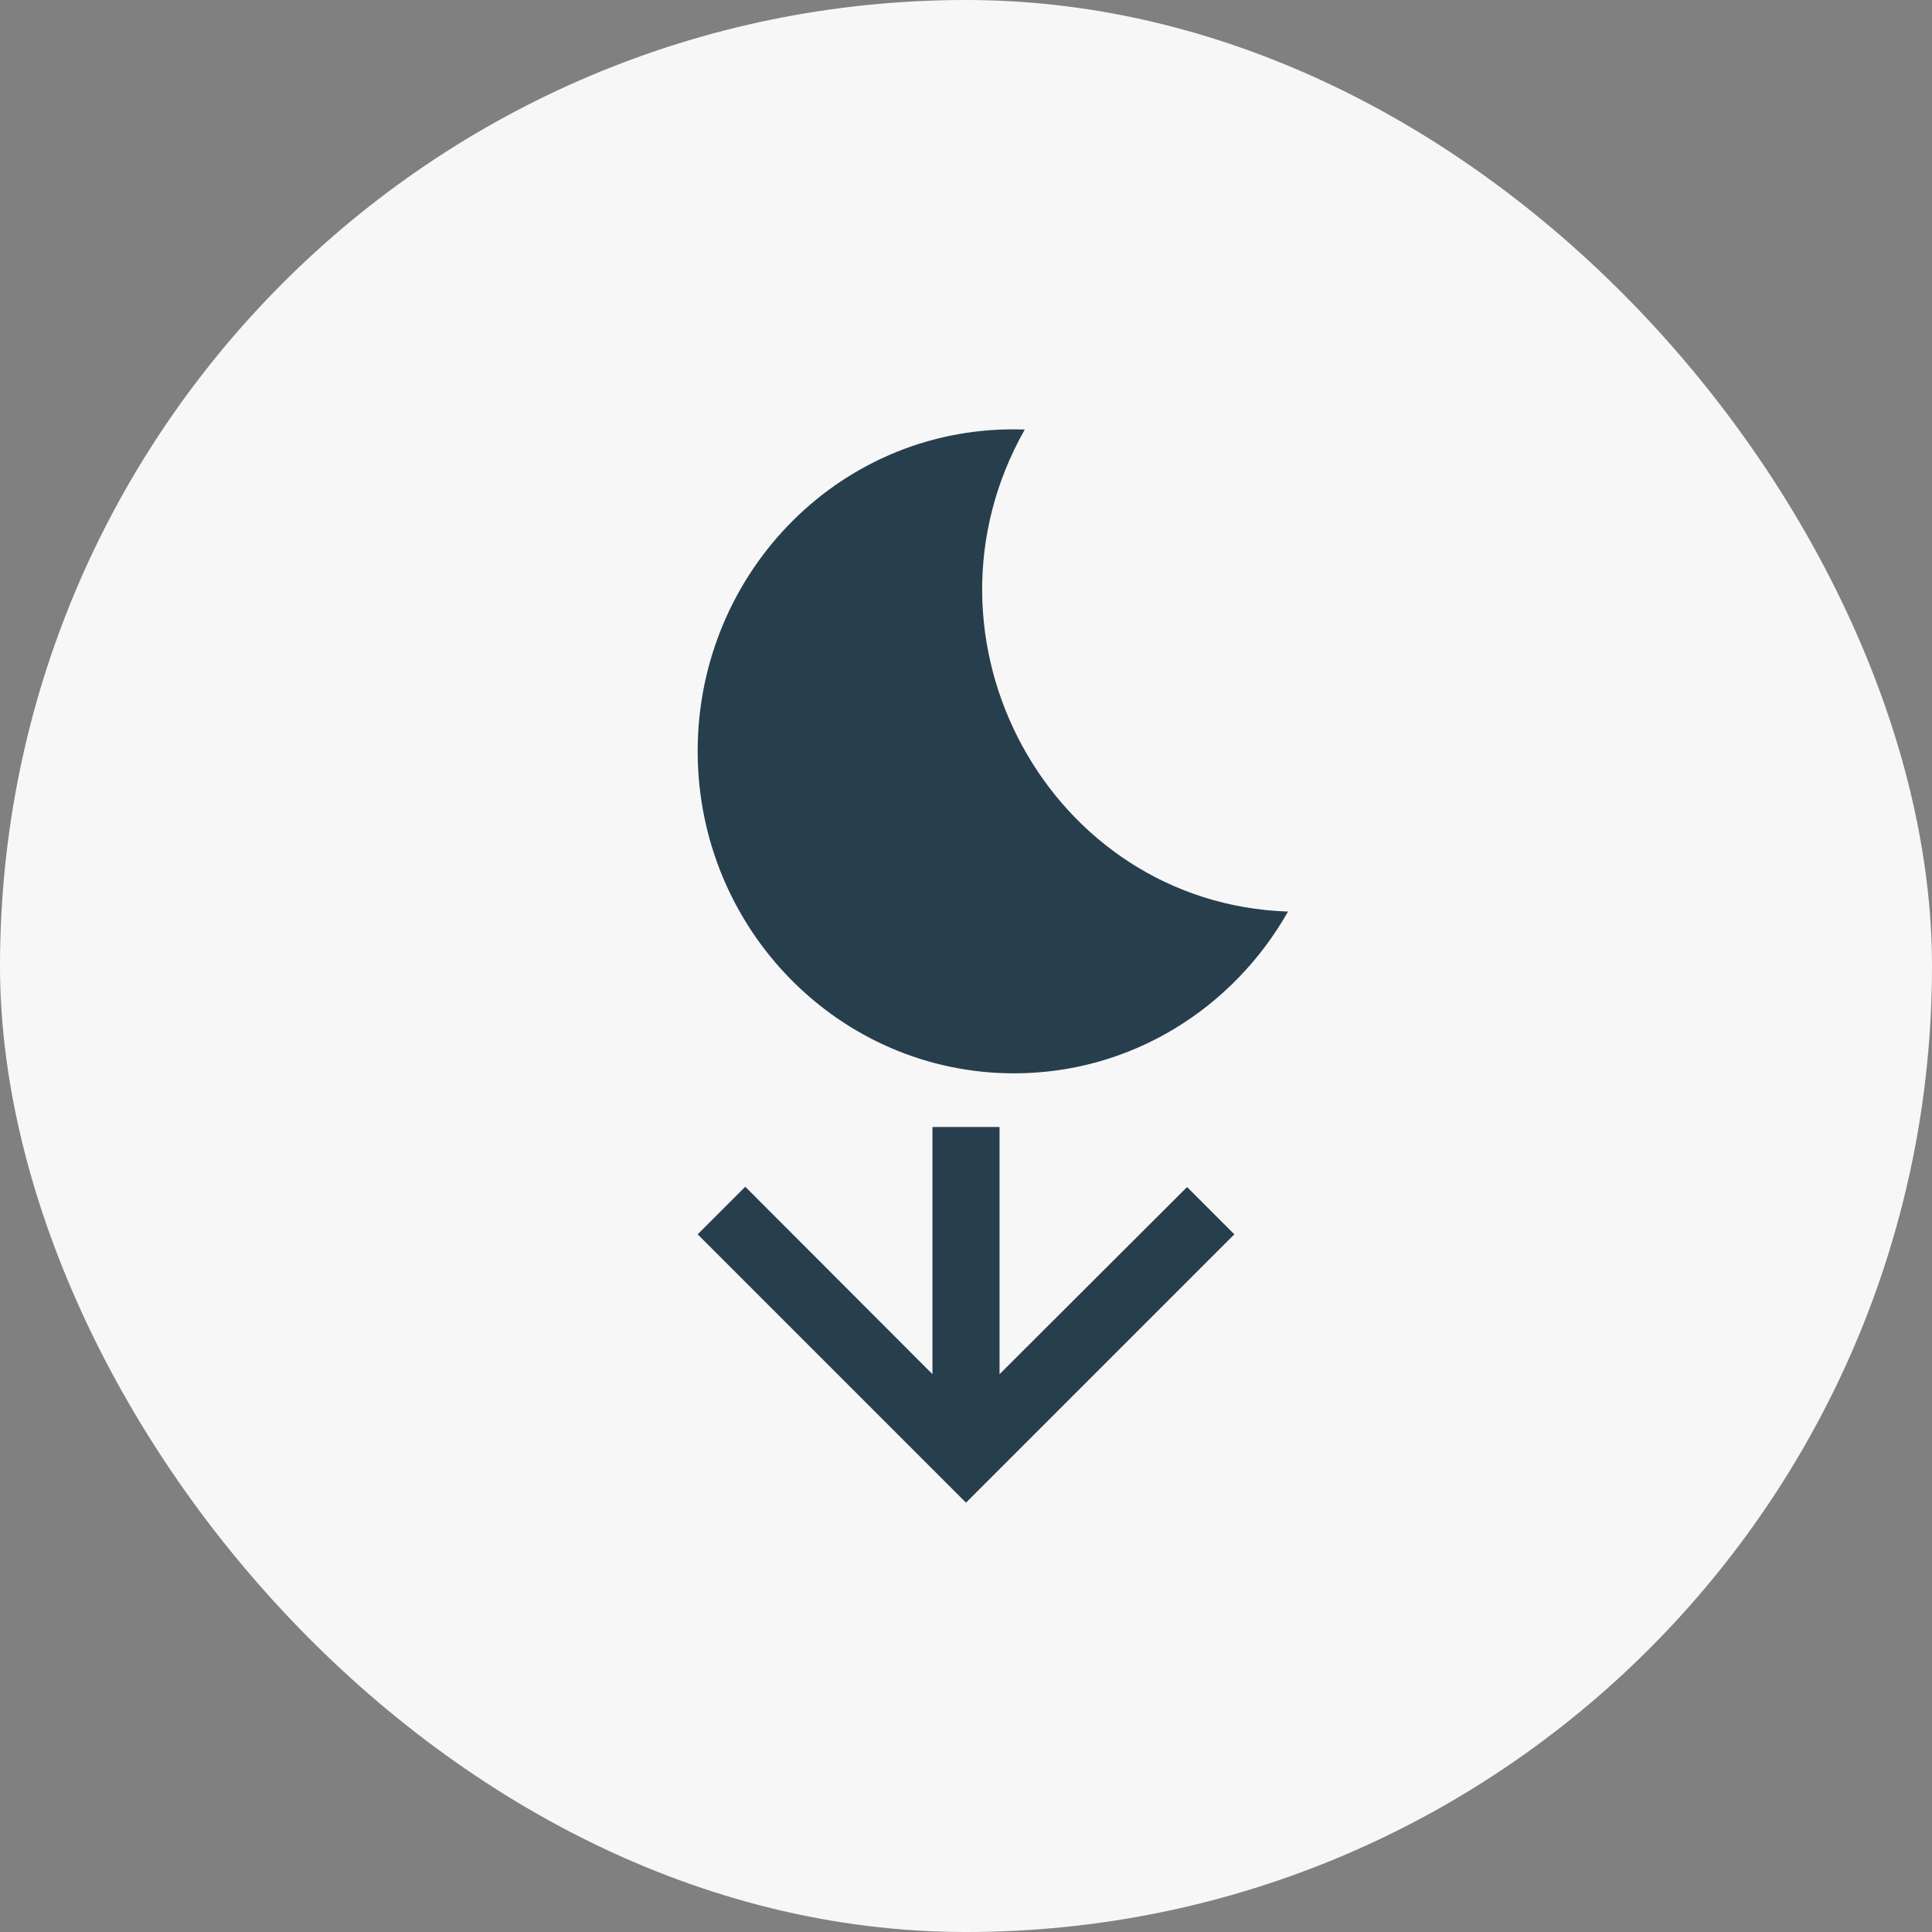 <svg width="36" height="36" viewBox="0 0 36 36" fill="none" xmlns="http://www.w3.org/2000/svg">
<rect x="0" y="0" width="36" height="36" fill="#808080" stroke="none"/>
<rect width="36" height="36" rx="18" fill="#F7F7F7"/>
<g clip-path="url(#clip0_833_11765)">
<path d="M19.095 8.004C15.706 7.884 13 10.646 13 13.996C13 17.31 15.641 20 18.895 20C21.082 20 22.98 18.787 24 16.986C19.573 16.836 16.873 11.925 19.095 8.004Z" fill="#273E4D"/>
<path d="M23 23L22.119 22.119L18.625 25.606L18.625 21L17.375 21L17.375 25.606L13.887 22.113L13 23L18 28L23 23Z" fill="#273E4D"/>
</g>
<defs>
<clipPath id="clip0_833_11765">
<rect width="21" height="21" fill="white" transform="translate(7.5 7.5)"/>
</clipPath>
</defs>
</svg>
